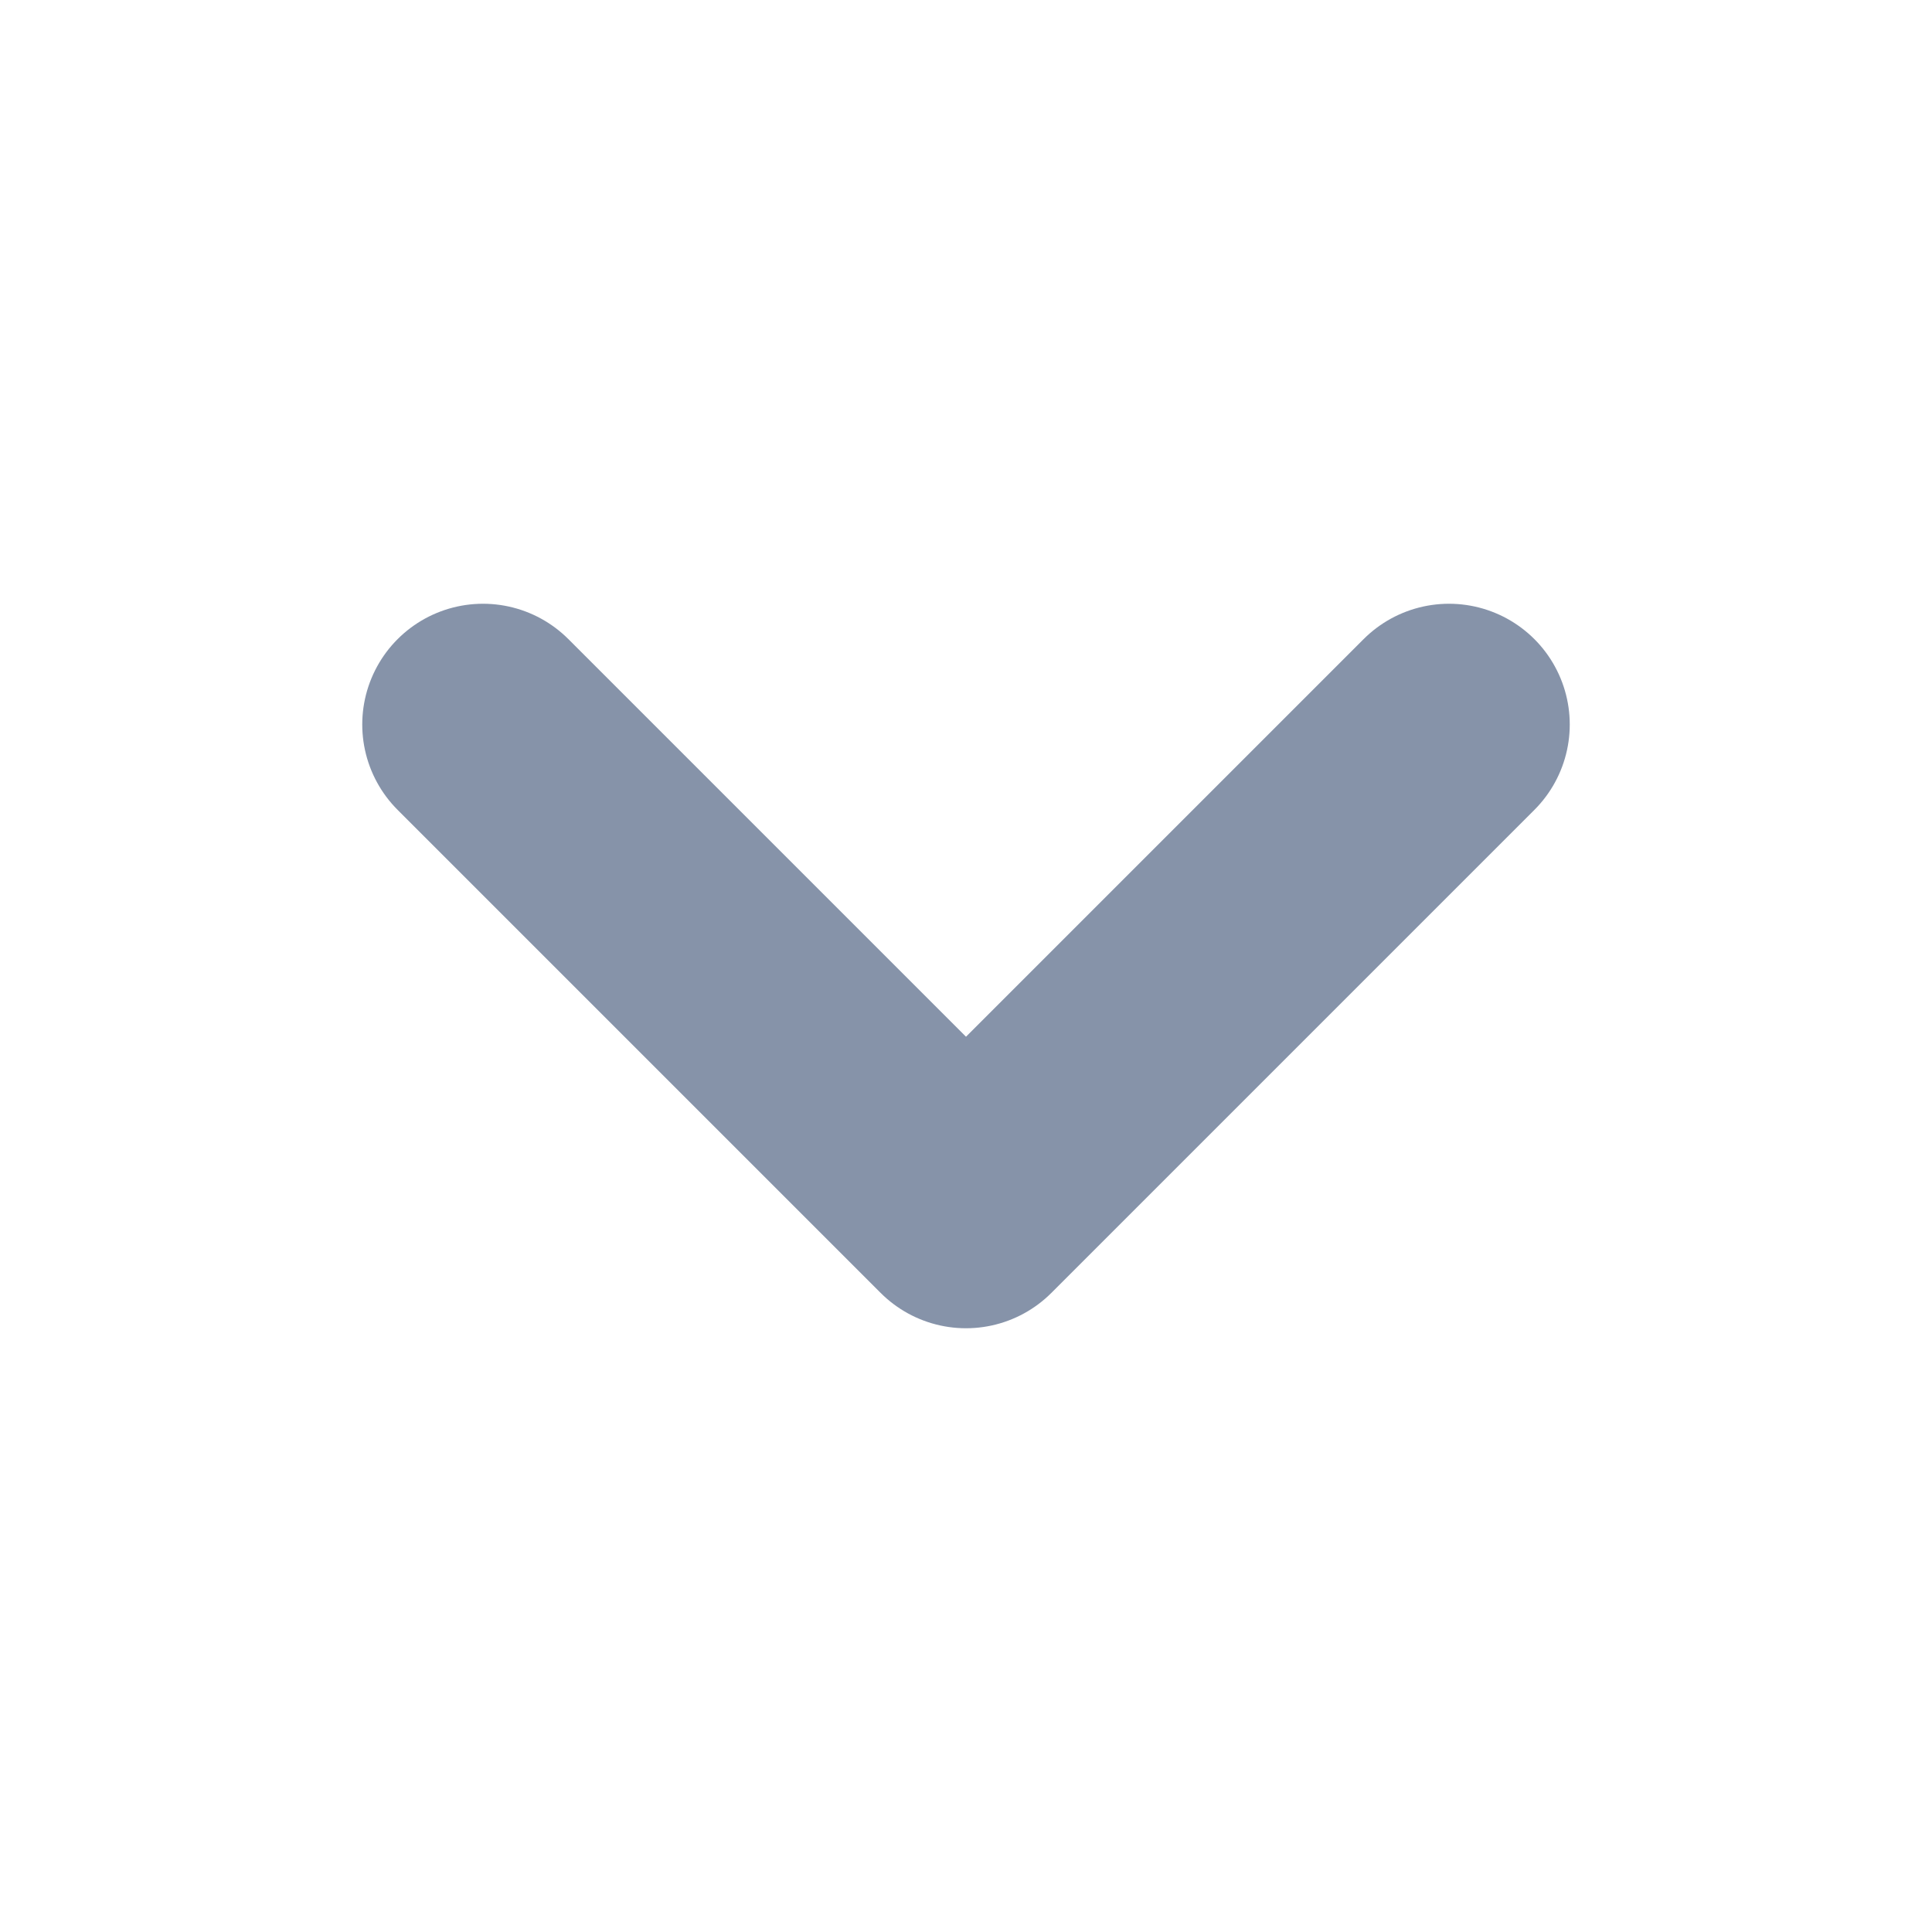<svg xmlns="http://www.w3.org/2000/svg" width="16" height="16" viewBox="0 0 24 24" fill="none" stroke="#8693a9" stroke-width="3" stroke-linecap="round" stroke-linejoin="round" class="lucide lucide-chevron-down"><path d="m6 9 6 6 6-6"/></svg>